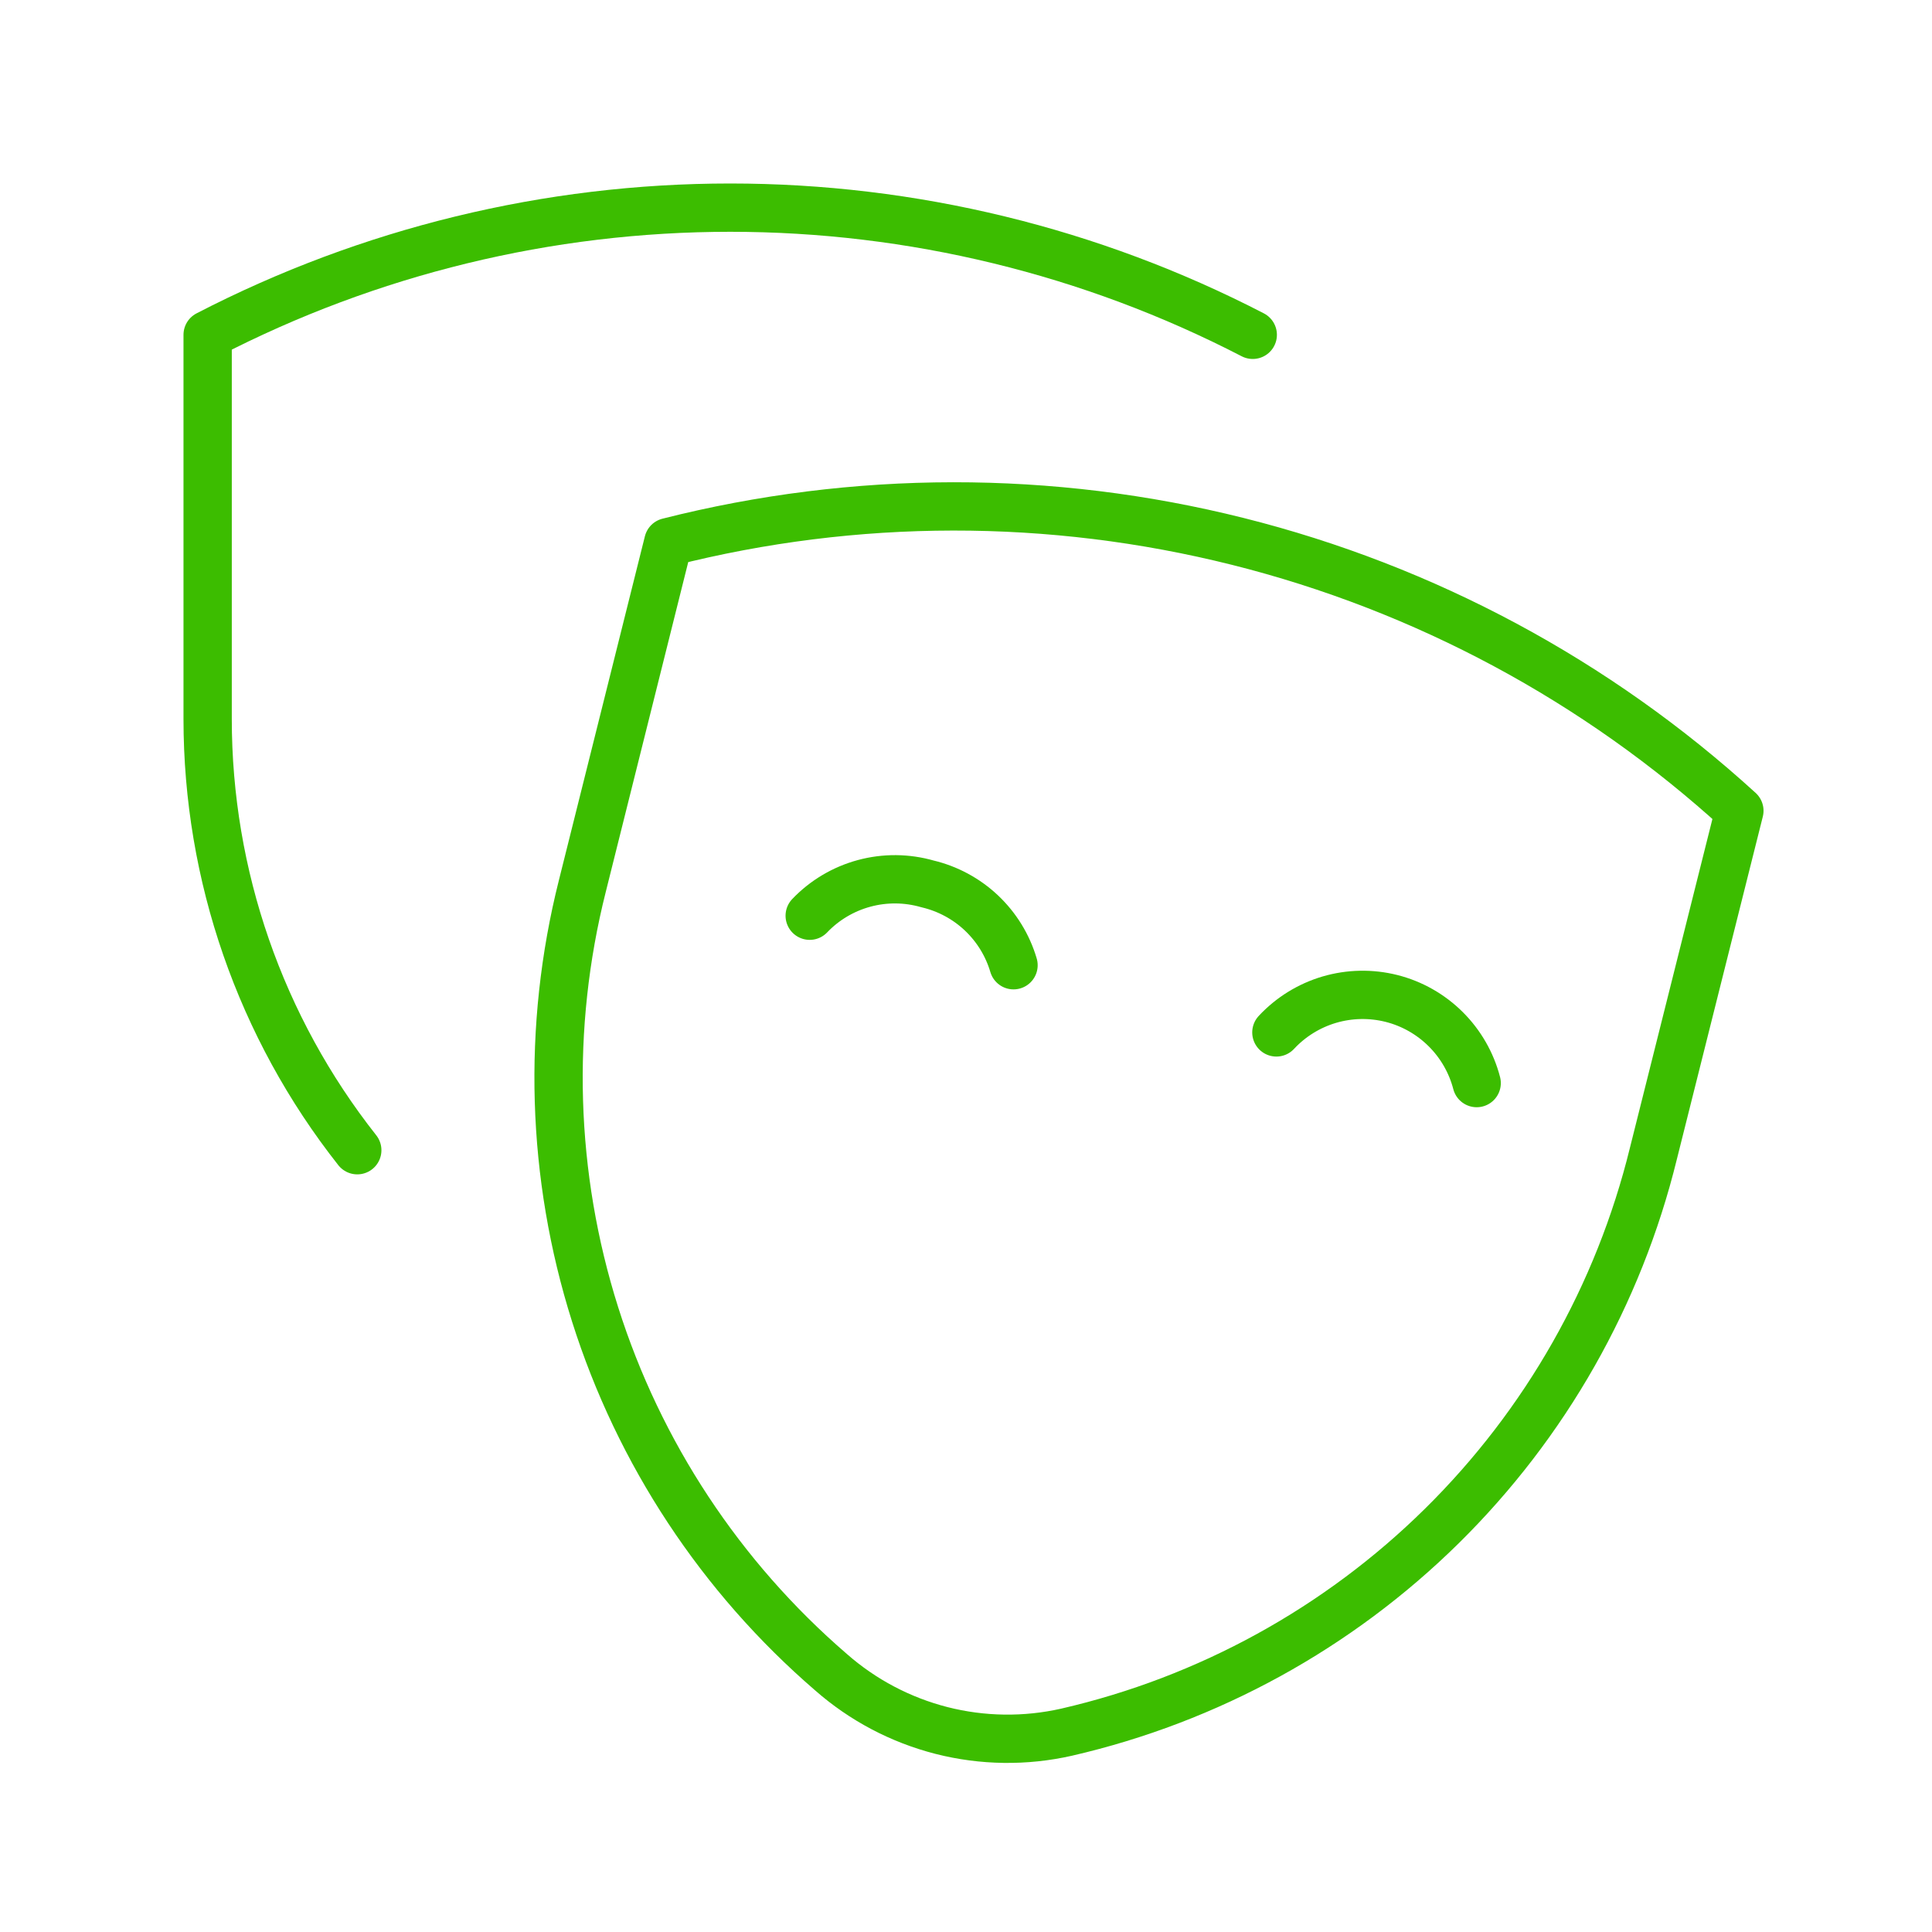 <?xml version="1.0" encoding="UTF-8"?> <svg xmlns="http://www.w3.org/2000/svg" width="40" height="40" viewBox="0 0 40 40" fill="none"> <g id="theatre" clip-path="url(#clip0_1836_99680)"> <g id="Group"> <path id="Vector" d="M7.397 23.814C5.39 21.27 4.299 18.125 4.299 14.885V6.932C7.643 5.202 11.353 4.299 15.118 4.299C18.883 4.299 22.593 5.202 25.937 6.932" stroke="#3CBD00" stroke-linecap="round" stroke-linejoin="round"></path> <path id="Vector_2" d="M22.082 35.863C21.229 36.056 20.341 36.044 19.493 35.828C18.645 35.611 17.86 35.197 17.203 34.619C14.921 32.651 13.23 30.087 12.321 27.213C11.412 24.34 11.32 21.27 12.056 18.347L13.837 11.224C17.704 10.243 21.755 10.238 25.626 11.209C29.496 12.179 33.065 14.096 36.012 16.786L34.231 23.885C33.513 26.811 31.997 29.479 29.852 31.594C27.707 33.709 25.017 35.187 22.082 35.863Z" stroke="#3CBD00" stroke-linecap="round" stroke-linejoin="round"></path> <path id="Vector_3" d="M16.764 18.959C17.071 18.637 17.462 18.405 17.892 18.289C18.322 18.173 18.775 18.177 19.203 18.3C19.622 18.399 20.008 18.607 20.32 18.902C20.633 19.198 20.862 19.571 20.984 19.984" stroke="#3CBD00" stroke-linecap="round" stroke-linejoin="round"></path> <path id="Vector_4" d="M26.426 21.375C26.724 21.055 27.102 20.821 27.522 20.697C27.941 20.574 28.386 20.565 28.81 20.672C29.234 20.779 29.621 20.999 29.931 21.307C30.241 21.615 30.463 22.001 30.573 22.424" stroke="#3CBD00" stroke-linecap="round" stroke-linejoin="round"></path> </g> </g> <defs> <clipPath id="clip0_1836_99680"> <rect width="40" height="40" fill="white"></rect> </clipPath> </defs> </svg> 